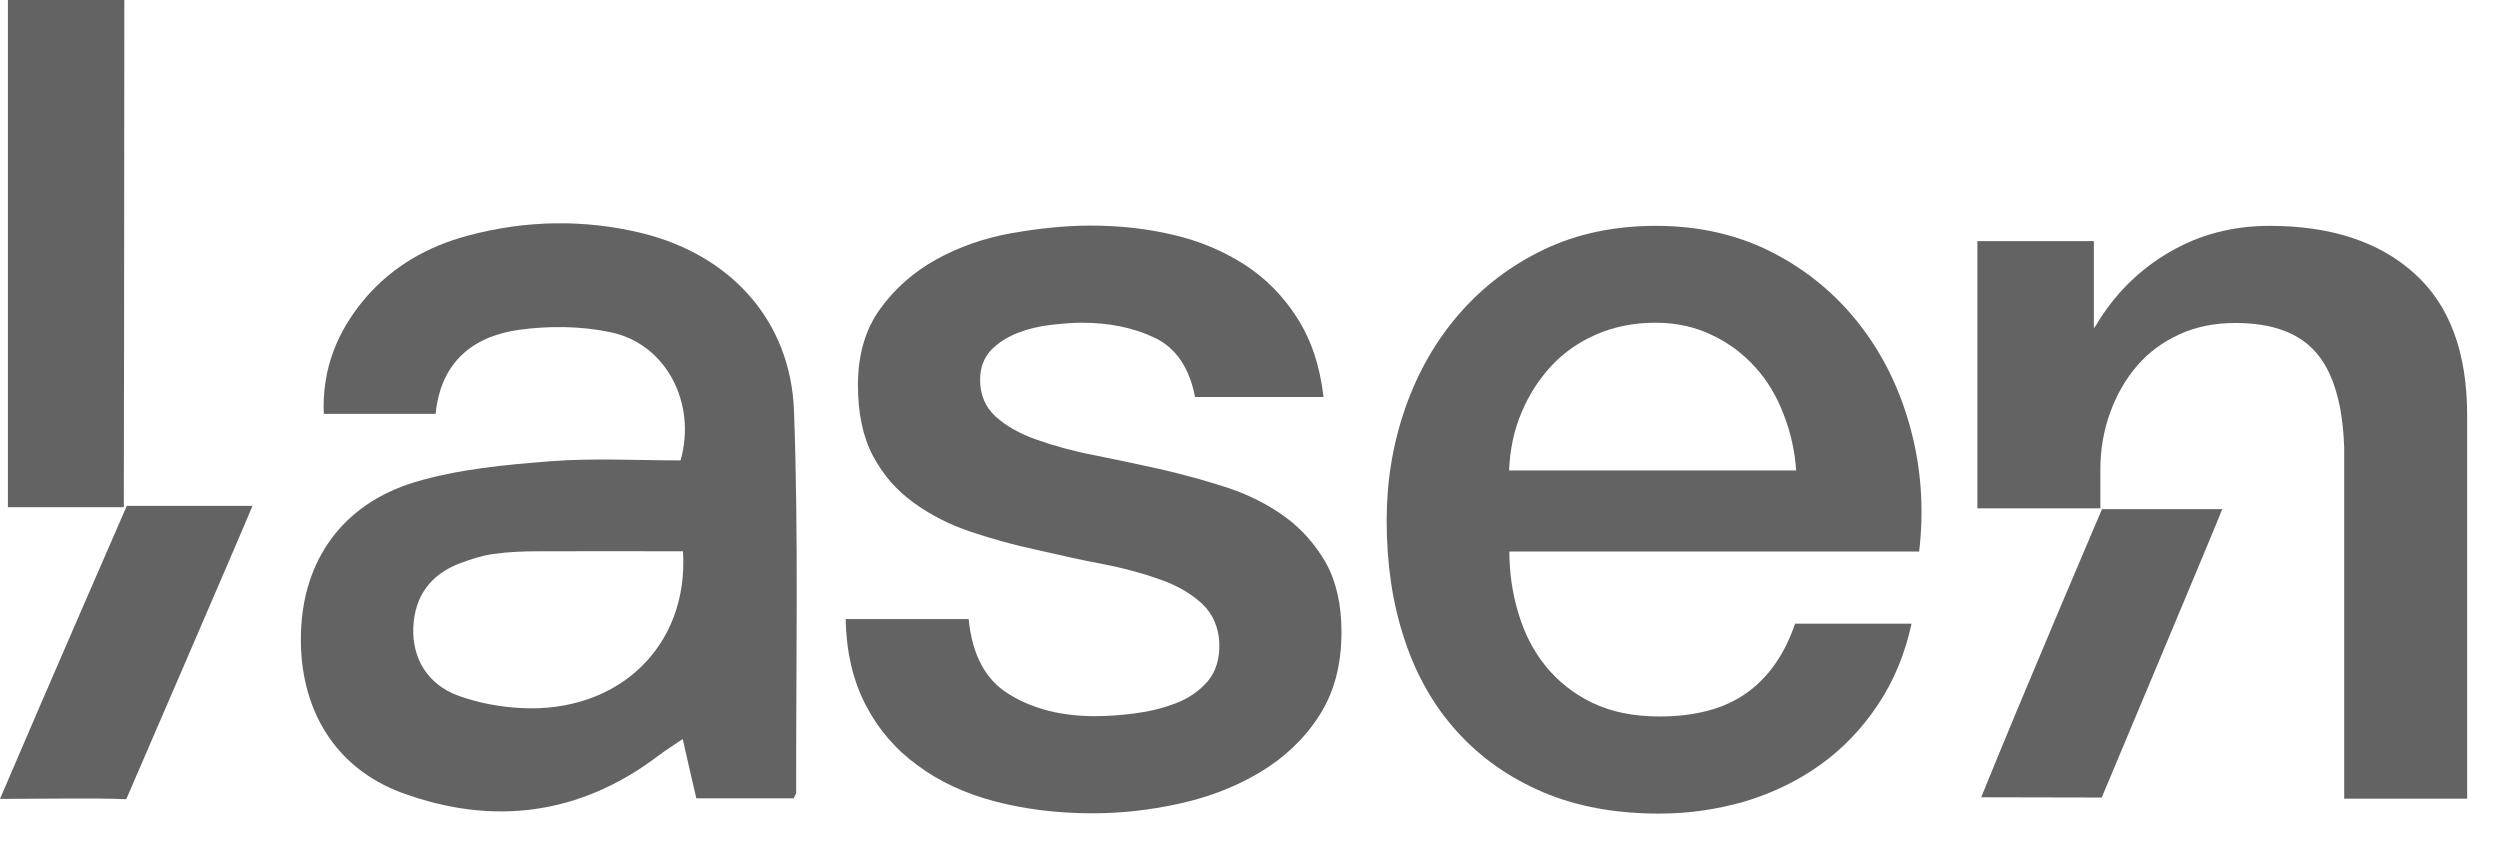 <svg xmlns="http://www.w3.org/2000/svg" width="68" height="23" viewBox="0 0 68 23" fill="none"><path d="M3.449 13.759C4.567 13.759 5.684 13.759 6.868 13.759C6.669 14.255 3.434 21.738 3.434 21.738C2.583 21.701 0.999 21.73 0 21.73C1.177 18.97 3.449 13.759 3.449 13.759Z" fill="#636363"></path><path d="M26.348 16.845C26.445 17.822 26.815 18.511 27.466 18.895C28.11 19.288 28.887 19.48 29.783 19.48C30.093 19.48 30.449 19.458 30.856 19.406C31.256 19.354 31.633 19.265 31.988 19.125C32.343 18.992 32.632 18.784 32.854 18.525C33.076 18.259 33.18 17.911 33.165 17.482C33.143 17.052 32.987 16.697 32.699 16.423C32.403 16.15 32.025 15.928 31.566 15.765C31.108 15.602 30.582 15.454 29.997 15.343C29.413 15.232 28.813 15.099 28.206 14.958C27.577 14.825 26.977 14.655 26.4 14.462C25.823 14.27 25.305 14.003 24.846 13.67C24.387 13.337 24.017 12.915 23.743 12.397C23.469 11.879 23.336 11.235 23.336 10.473C23.336 9.651 23.536 8.963 23.936 8.408C24.335 7.853 24.846 7.401 25.46 7.061C26.075 6.72 26.763 6.476 27.51 6.343C28.265 6.21 28.983 6.136 29.664 6.136C30.449 6.136 31.196 6.217 31.907 6.387C32.617 6.55 33.269 6.824 33.846 7.194C34.423 7.564 34.904 8.053 35.282 8.645C35.667 9.244 35.904 9.962 36 10.799H32.506C32.351 9.999 31.981 9.459 31.404 9.185C30.826 8.911 30.168 8.778 29.42 8.778C29.183 8.778 28.909 8.8 28.584 8.837C28.258 8.874 27.954 8.948 27.673 9.059C27.392 9.17 27.148 9.326 26.955 9.525C26.763 9.733 26.659 9.999 26.659 10.332C26.659 10.739 26.8 11.072 27.081 11.331C27.362 11.583 27.733 11.798 28.199 11.96C28.658 12.123 29.183 12.271 29.768 12.382C30.352 12.501 30.959 12.627 31.588 12.767C32.195 12.908 32.788 13.071 33.38 13.263C33.964 13.456 34.49 13.722 34.949 14.055C35.408 14.388 35.778 14.81 36.066 15.313C36.348 15.824 36.488 16.446 36.488 17.193C36.488 18.096 36.281 18.858 35.874 19.48C35.467 20.109 34.926 20.613 34.275 21.005C33.617 21.397 32.891 21.678 32.092 21.856C31.293 22.034 30.501 22.122 29.716 22.122C28.761 22.122 27.873 22.011 27.059 21.797C26.245 21.582 25.542 21.256 24.95 20.812C24.35 20.376 23.884 19.828 23.543 19.169C23.203 18.511 23.018 17.733 23.003 16.838H26.348V16.845Z" fill="#636363"></path><path d="M41.055 14.995C41.055 15.58 41.136 16.15 41.306 16.697C41.469 17.245 41.721 17.726 42.054 18.133C42.387 18.54 42.809 18.873 43.312 19.117C43.823 19.362 44.43 19.488 45.133 19.488C46.11 19.488 46.895 19.28 47.494 18.858C48.093 18.437 48.538 17.808 48.826 16.964H51.994C51.816 17.785 51.513 18.518 51.084 19.162C50.654 19.806 50.136 20.354 49.529 20.79C48.922 21.227 48.242 21.56 47.494 21.789C46.739 22.011 45.955 22.13 45.133 22.13C43.941 22.13 42.883 21.937 41.965 21.545C41.047 21.153 40.27 20.605 39.634 19.902C38.997 19.199 38.516 18.355 38.198 17.378C37.872 16.401 37.717 15.328 37.717 14.151C37.717 13.078 37.887 12.057 38.228 11.087C38.568 10.118 39.056 9.266 39.693 8.534C40.33 7.801 41.099 7.216 41.995 6.787C42.89 6.358 43.912 6.143 45.044 6.143C46.236 6.143 47.309 6.395 48.256 6.891C49.204 7.386 49.988 8.053 50.617 8.874C51.246 9.696 51.698 10.636 51.979 11.701C52.26 12.767 52.334 13.87 52.201 15.002H41.055V14.995ZM48.856 12.797C48.819 12.271 48.708 11.761 48.515 11.272C48.33 10.784 48.079 10.362 47.753 9.999C47.427 9.636 47.042 9.34 46.576 9.118C46.117 8.896 45.607 8.778 45.037 8.778C44.452 8.778 43.919 8.882 43.438 9.089C42.957 9.296 42.55 9.577 42.209 9.94C41.869 10.303 41.595 10.724 41.388 11.213C41.181 11.701 41.07 12.227 41.047 12.797H48.856Z" fill="#636363"></path><path d="M21.59 21.715C20.709 21.715 19.85 21.715 18.94 21.715C18.821 21.212 18.71 20.716 18.57 20.102C18.311 20.279 18.104 20.405 17.911 20.553C15.772 22.174 13.411 22.47 10.939 21.567C9.089 20.886 8.127 19.251 8.186 17.223C8.238 15.254 9.303 13.715 11.28 13.115C12.464 12.76 13.744 12.641 14.988 12.545C16.157 12.456 17.341 12.523 18.511 12.523C18.955 10.969 18.118 9.348 16.608 9.037C15.809 8.867 14.936 8.859 14.122 8.97C12.863 9.148 11.99 9.844 11.849 11.257C10.85 11.257 9.866 11.257 8.807 11.257C8.756 10.043 9.17 9.007 9.947 8.097C10.687 7.238 11.642 6.698 12.723 6.41C14.299 5.988 15.883 5.958 17.467 6.343C19.865 6.935 21.508 8.711 21.597 11.183C21.723 14.64 21.649 18.096 21.656 21.56C21.656 21.59 21.627 21.627 21.59 21.715ZM18.577 14.995C17.245 14.995 15.957 14.988 14.662 14.995C14.247 14.995 13.826 15.01 13.411 15.069C13.1 15.113 12.789 15.217 12.493 15.328C11.709 15.632 11.28 16.216 11.242 17.06C11.206 17.911 11.635 18.622 12.471 18.925C13.004 19.117 13.589 19.229 14.159 19.258C16.816 19.406 18.74 17.578 18.577 14.995Z" fill="#636363"></path><path d="M3.368 13.796C2.324 13.796 1.31 13.796 0.215 13.796C0.215 9.17 0.215 4.574 0.215 0C1.251 0 2.272 0 3.382 0C3.382 4.589 3.368 13.796 3.368 13.796Z" fill="#636363"></path><path d="M57.175 13.848C58.241 13.848 59.306 13.848 60.446 13.848C60.254 14.344 57.167 21.693 57.167 21.693L53.889 21.686C55.006 18.918 57.175 13.848 57.175 13.848Z" fill="#636363"></path><path d="M65.664 7.431C64.709 6.572 63.392 6.143 61.734 6.143C60.735 6.143 59.825 6.38 59.003 6.861C58.181 7.342 57.515 8.001 57.012 8.845L56.953 8.933V6.558H53.785V13.826H57.13V12.775C57.13 12.227 57.219 11.709 57.397 11.22C57.575 10.732 57.819 10.31 58.13 9.947C58.441 9.585 58.825 9.303 59.277 9.096C59.728 8.889 60.232 8.785 60.801 8.785C61.801 8.785 62.533 9.052 63 9.592C63.466 10.132 63.725 10.998 63.762 12.19V21.723H67.107V11.309C67.107 9.577 66.626 8.289 65.664 7.431Z" fill="#636363"></path></svg>
